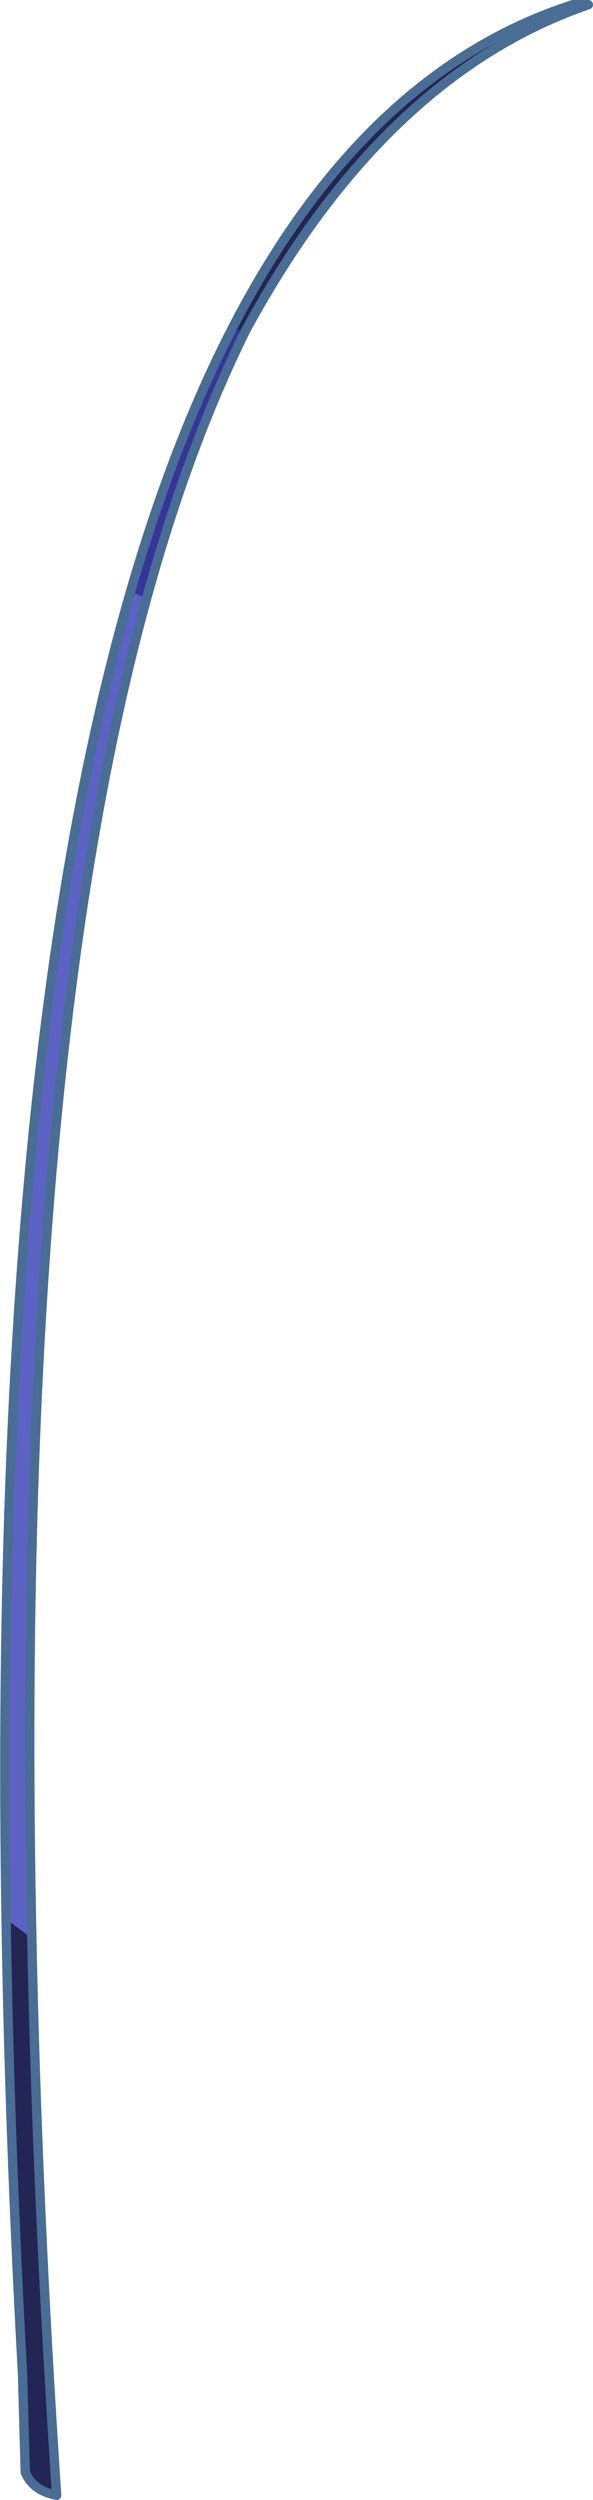 <?xml version="1.0" encoding="UTF-8" standalone="no"?>
<svg xmlns:xlink="http://www.w3.org/1999/xlink" height="266.75px" width="63.35px" xmlns="http://www.w3.org/2000/svg">
  <g transform="matrix(1.0, 0.0, 0.0, 1.0, 27.8, 133.35)">
    <path d="M-3.1 -98.1 Q11.05 -125.65 33.4 -132.85 L35.05 -132.85 Q13.25 -125.35 -1.55 -98.1 L-3.1 -98.1 M-24.4 73.45 Q-23.85 101.3 -21.75 132.9 -24.3 132.4 -25.1 130.45 L-25.4 119.85 Q-26.8 94.35 -27.15 71.4 L-24.4 73.45" fill="#232554" fill-rule="evenodd" stroke="none"/>
    <path d="M-12.15 -69.45 Q-26.3 -18.0 -24.4 73.45 L-27.15 71.4 Q-28.6 -19.3 -13.85 -70.25 L-12.15 -69.45" fill="#5c63c4" fill-rule="evenodd" stroke="none"/>
    <path d="M-3.1 -98.1 L-1.55 -98.1 Q-7.65 -85.8 -12.15 -69.45 L-13.85 -70.25 Q-9.25 -86.1 -3.1 -98.1" fill="#353599" fill-rule="evenodd" stroke="none"/>
    <path d="M-1.55 -98.1 Q13.25 -125.35 35.05 -132.85 L33.4 -132.85 Q11.05 -125.65 -3.1 -98.1 -9.25 -86.1 -13.85 -70.25 -28.6 -19.3 -27.15 71.4 -26.8 94.35 -25.4 119.85 L-25.1 130.45 Q-24.3 132.4 -21.75 132.9 -23.85 101.3 -24.4 73.45 -26.3 -18.0 -12.15 -69.45 -7.65 -85.8 -1.55 -98.1 Z" fill="none" stroke="#496d94" stroke-linecap="round" stroke-linejoin="round" stroke-width="1.0"/>
  </g>
</svg>
